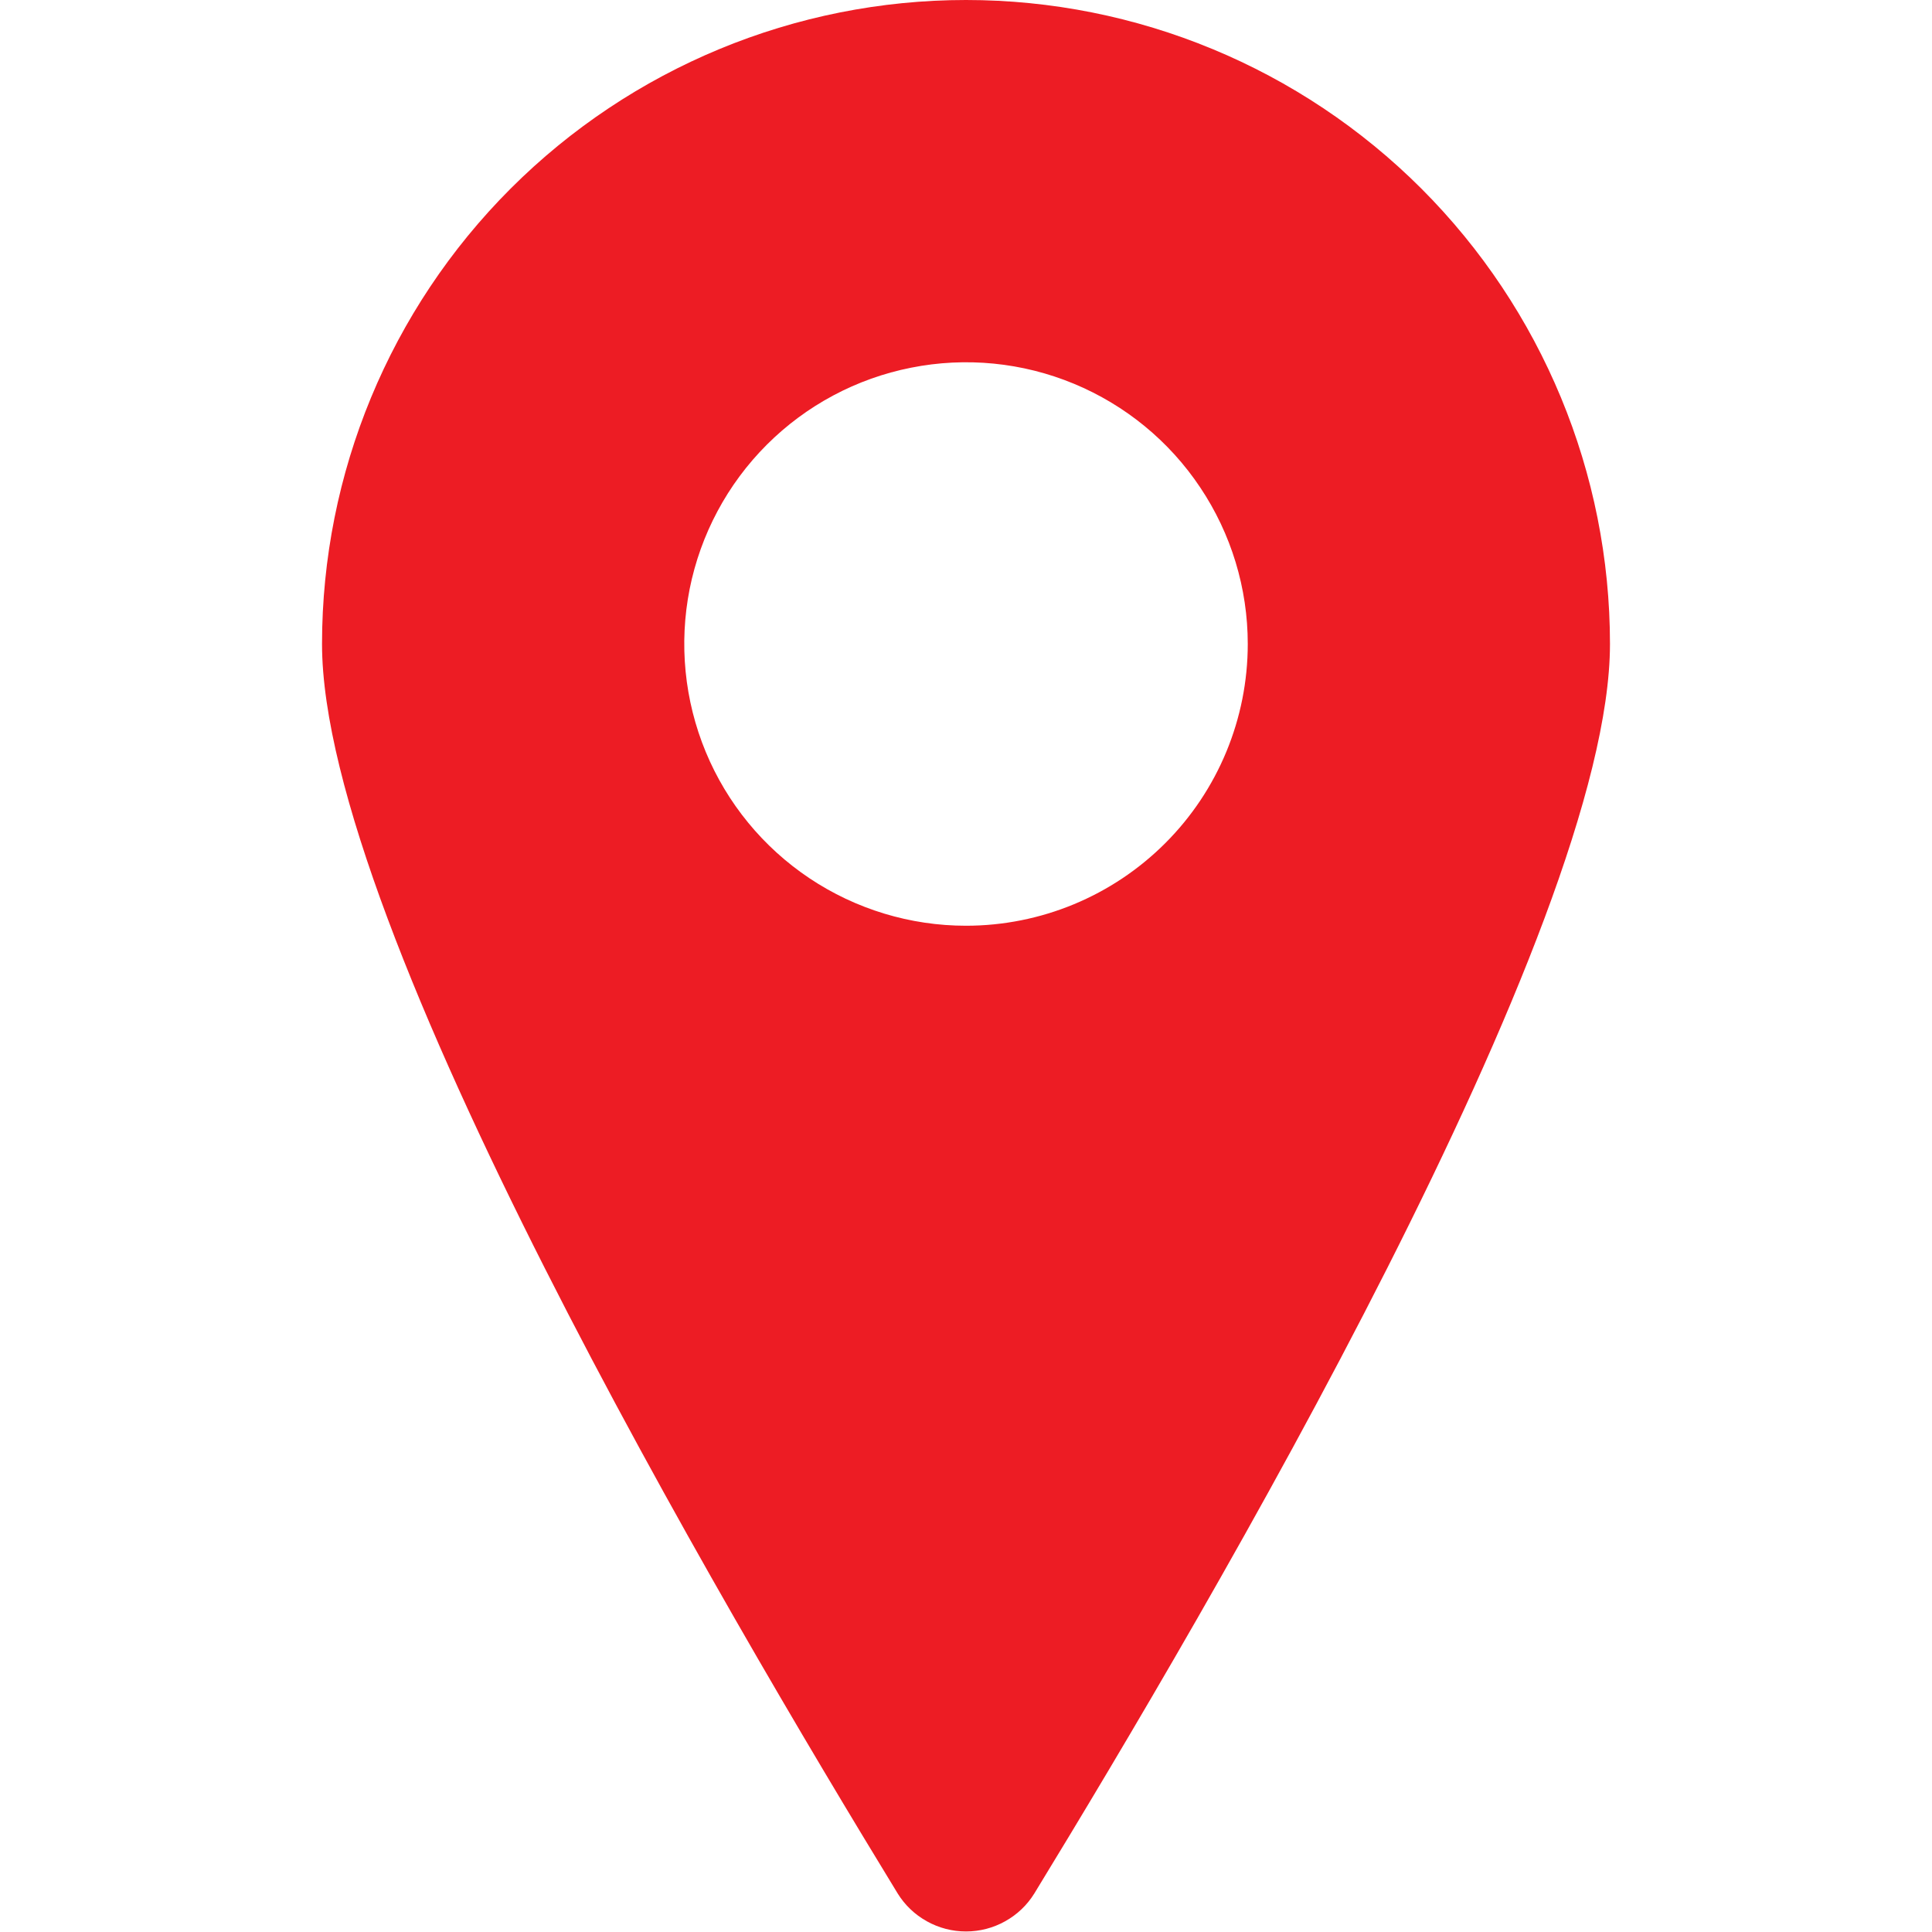 <?xml version="1.0" encoding="UTF-8"?> <svg xmlns="http://www.w3.org/2000/svg" width="25" height="25" viewBox="0 0 25 25" fill="none"><g clip-path="url(#clip0_3018_343)"><path d="M12.5 0C10.29 0 8.17 0.878 6.607 2.441C5.045 4.004 4.167 6.123 4.167 8.333C4.167 11.99 9.375 20.833 11.615 24.5C11.708 24.651 11.838 24.775 11.993 24.861C12.148 24.948 12.323 24.993 12.5 24.993C12.677 24.993 12.852 24.948 13.007 24.861C13.162 24.775 13.292 24.651 13.385 24.5C15.625 20.833 20.833 11.99 20.833 8.333C20.833 6.123 19.955 4.004 18.393 2.441C16.83 0.878 14.71 0 12.5 0ZM12.5 11.979C11.779 11.979 11.074 11.765 10.475 11.365C9.875 10.964 9.408 10.395 9.132 9.729C8.856 9.062 8.784 8.329 8.924 7.622C9.065 6.915 9.412 6.265 9.922 5.755C10.432 5.245 11.082 4.898 11.789 4.758C12.496 4.617 13.229 4.689 13.895 4.965C14.561 5.241 15.131 5.708 15.531 6.308C15.932 6.907 16.146 7.612 16.146 8.333C16.146 9.3 15.762 10.228 15.078 10.911C14.394 11.595 13.467 11.979 12.5 11.979Z" fill="#ED1C24"></path></g><defs><clipPath id="clip0_3018_343"><rect width="25" height="25" fill="white"></rect></clipPath></defs></svg> 